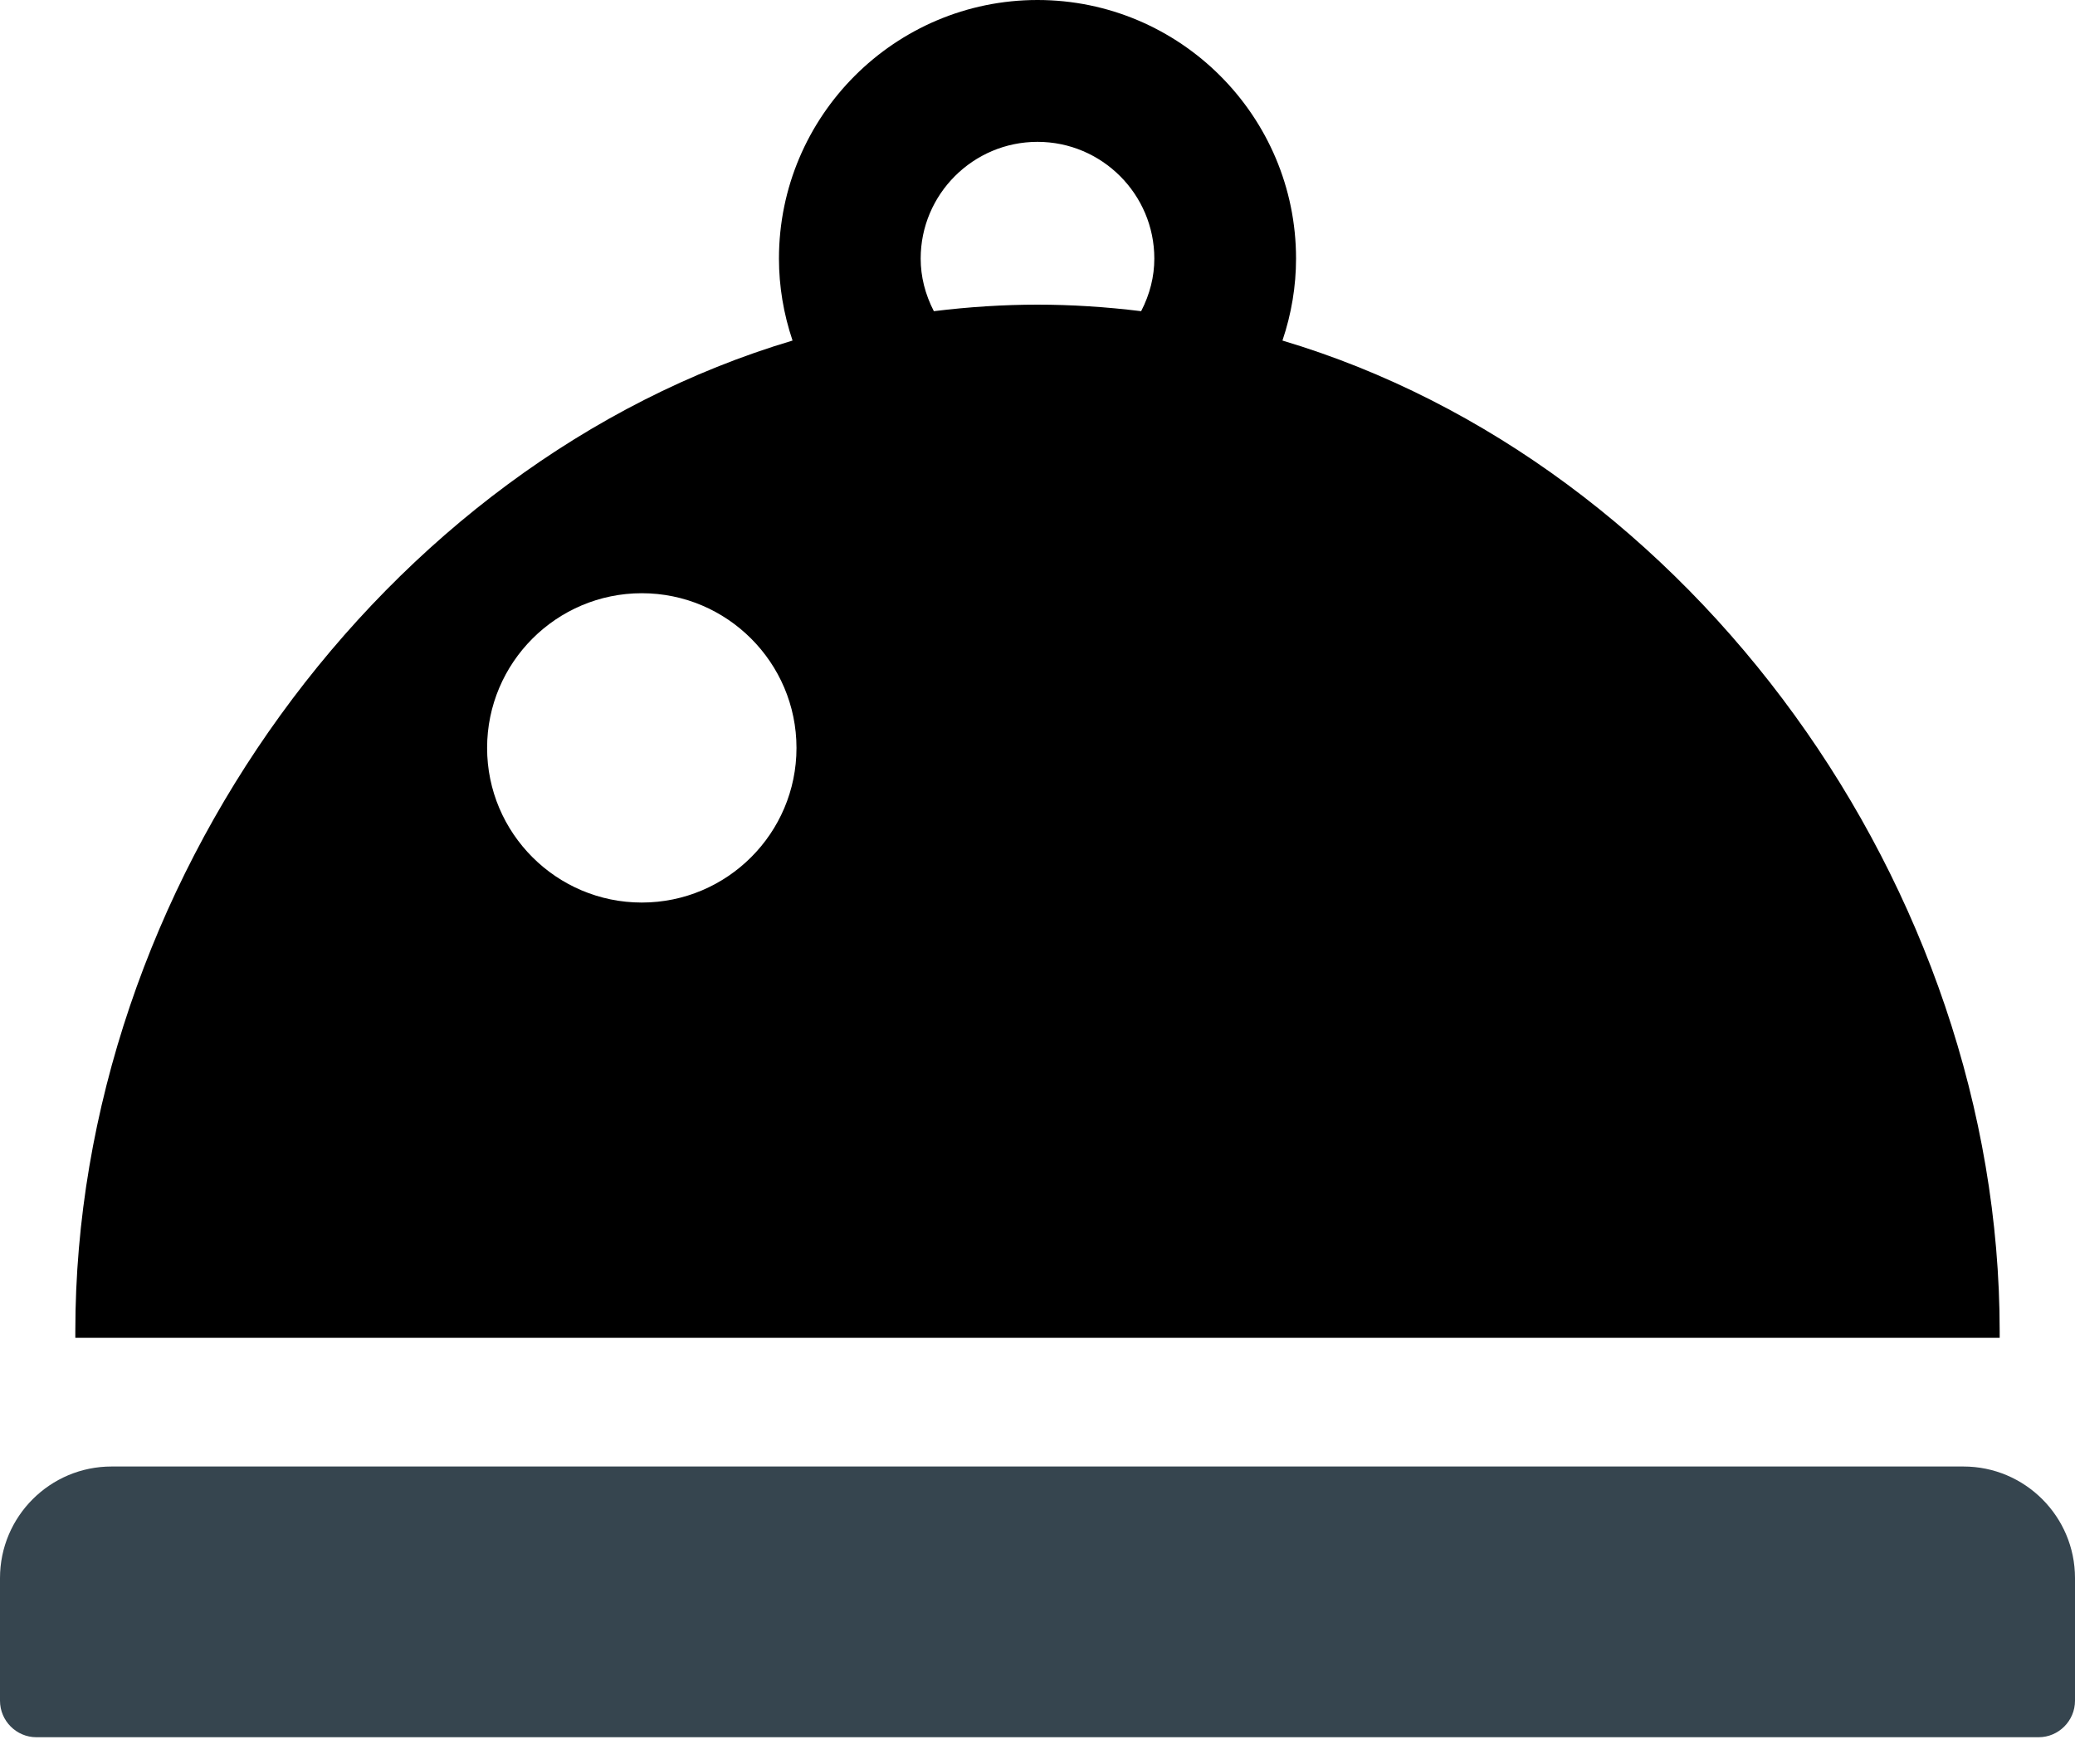 <svg width="20" height="17" viewBox="0 0 20 17" fill="none" xmlns="http://www.w3.org/2000/svg">
<path d="M19.274 12.831C19.274 8.55 16.306 4.457 12.361 3.282C12.448 3.024 12.492 2.758 12.492 2.492C12.492 1.118 11.374 0 10 0C8.626 0 7.508 1.118 7.508 2.492C7.508 2.758 7.552 3.024 7.639 3.282C3.694 4.457 0.726 8.55 0.726 12.831V12.893H19.274V12.831ZM6.186 5.717C7.008 5.717 7.677 6.386 7.677 7.208C7.677 8.03 7.008 8.698 6.186 8.698C5.364 8.698 4.695 8.03 4.695 7.208C4.695 6.386 5.364 5.717 6.186 5.717ZM10 1.367C10.621 1.367 11.126 1.872 11.126 2.492C11.126 2.666 11.083 2.836 10.999 2.999C10.659 2.957 10.323 2.936 10 2.936C9.677 2.936 9.341 2.957 9.001 2.999C8.917 2.836 8.874 2.666 8.874 2.492C8.874 1.872 9.379 1.367 10 1.367Z" fill="black"/>
<path d="M18.925 14.133H1.075C0.482 14.133 0 14.615 0 15.208V16.39C0 16.584 0.158 16.742 0.351 16.742H19.649C19.842 16.742 20 16.584 20 16.39V15.208C20 14.615 19.518 14.133 18.925 14.133Z" fill="#36454F"/>
</svg>
